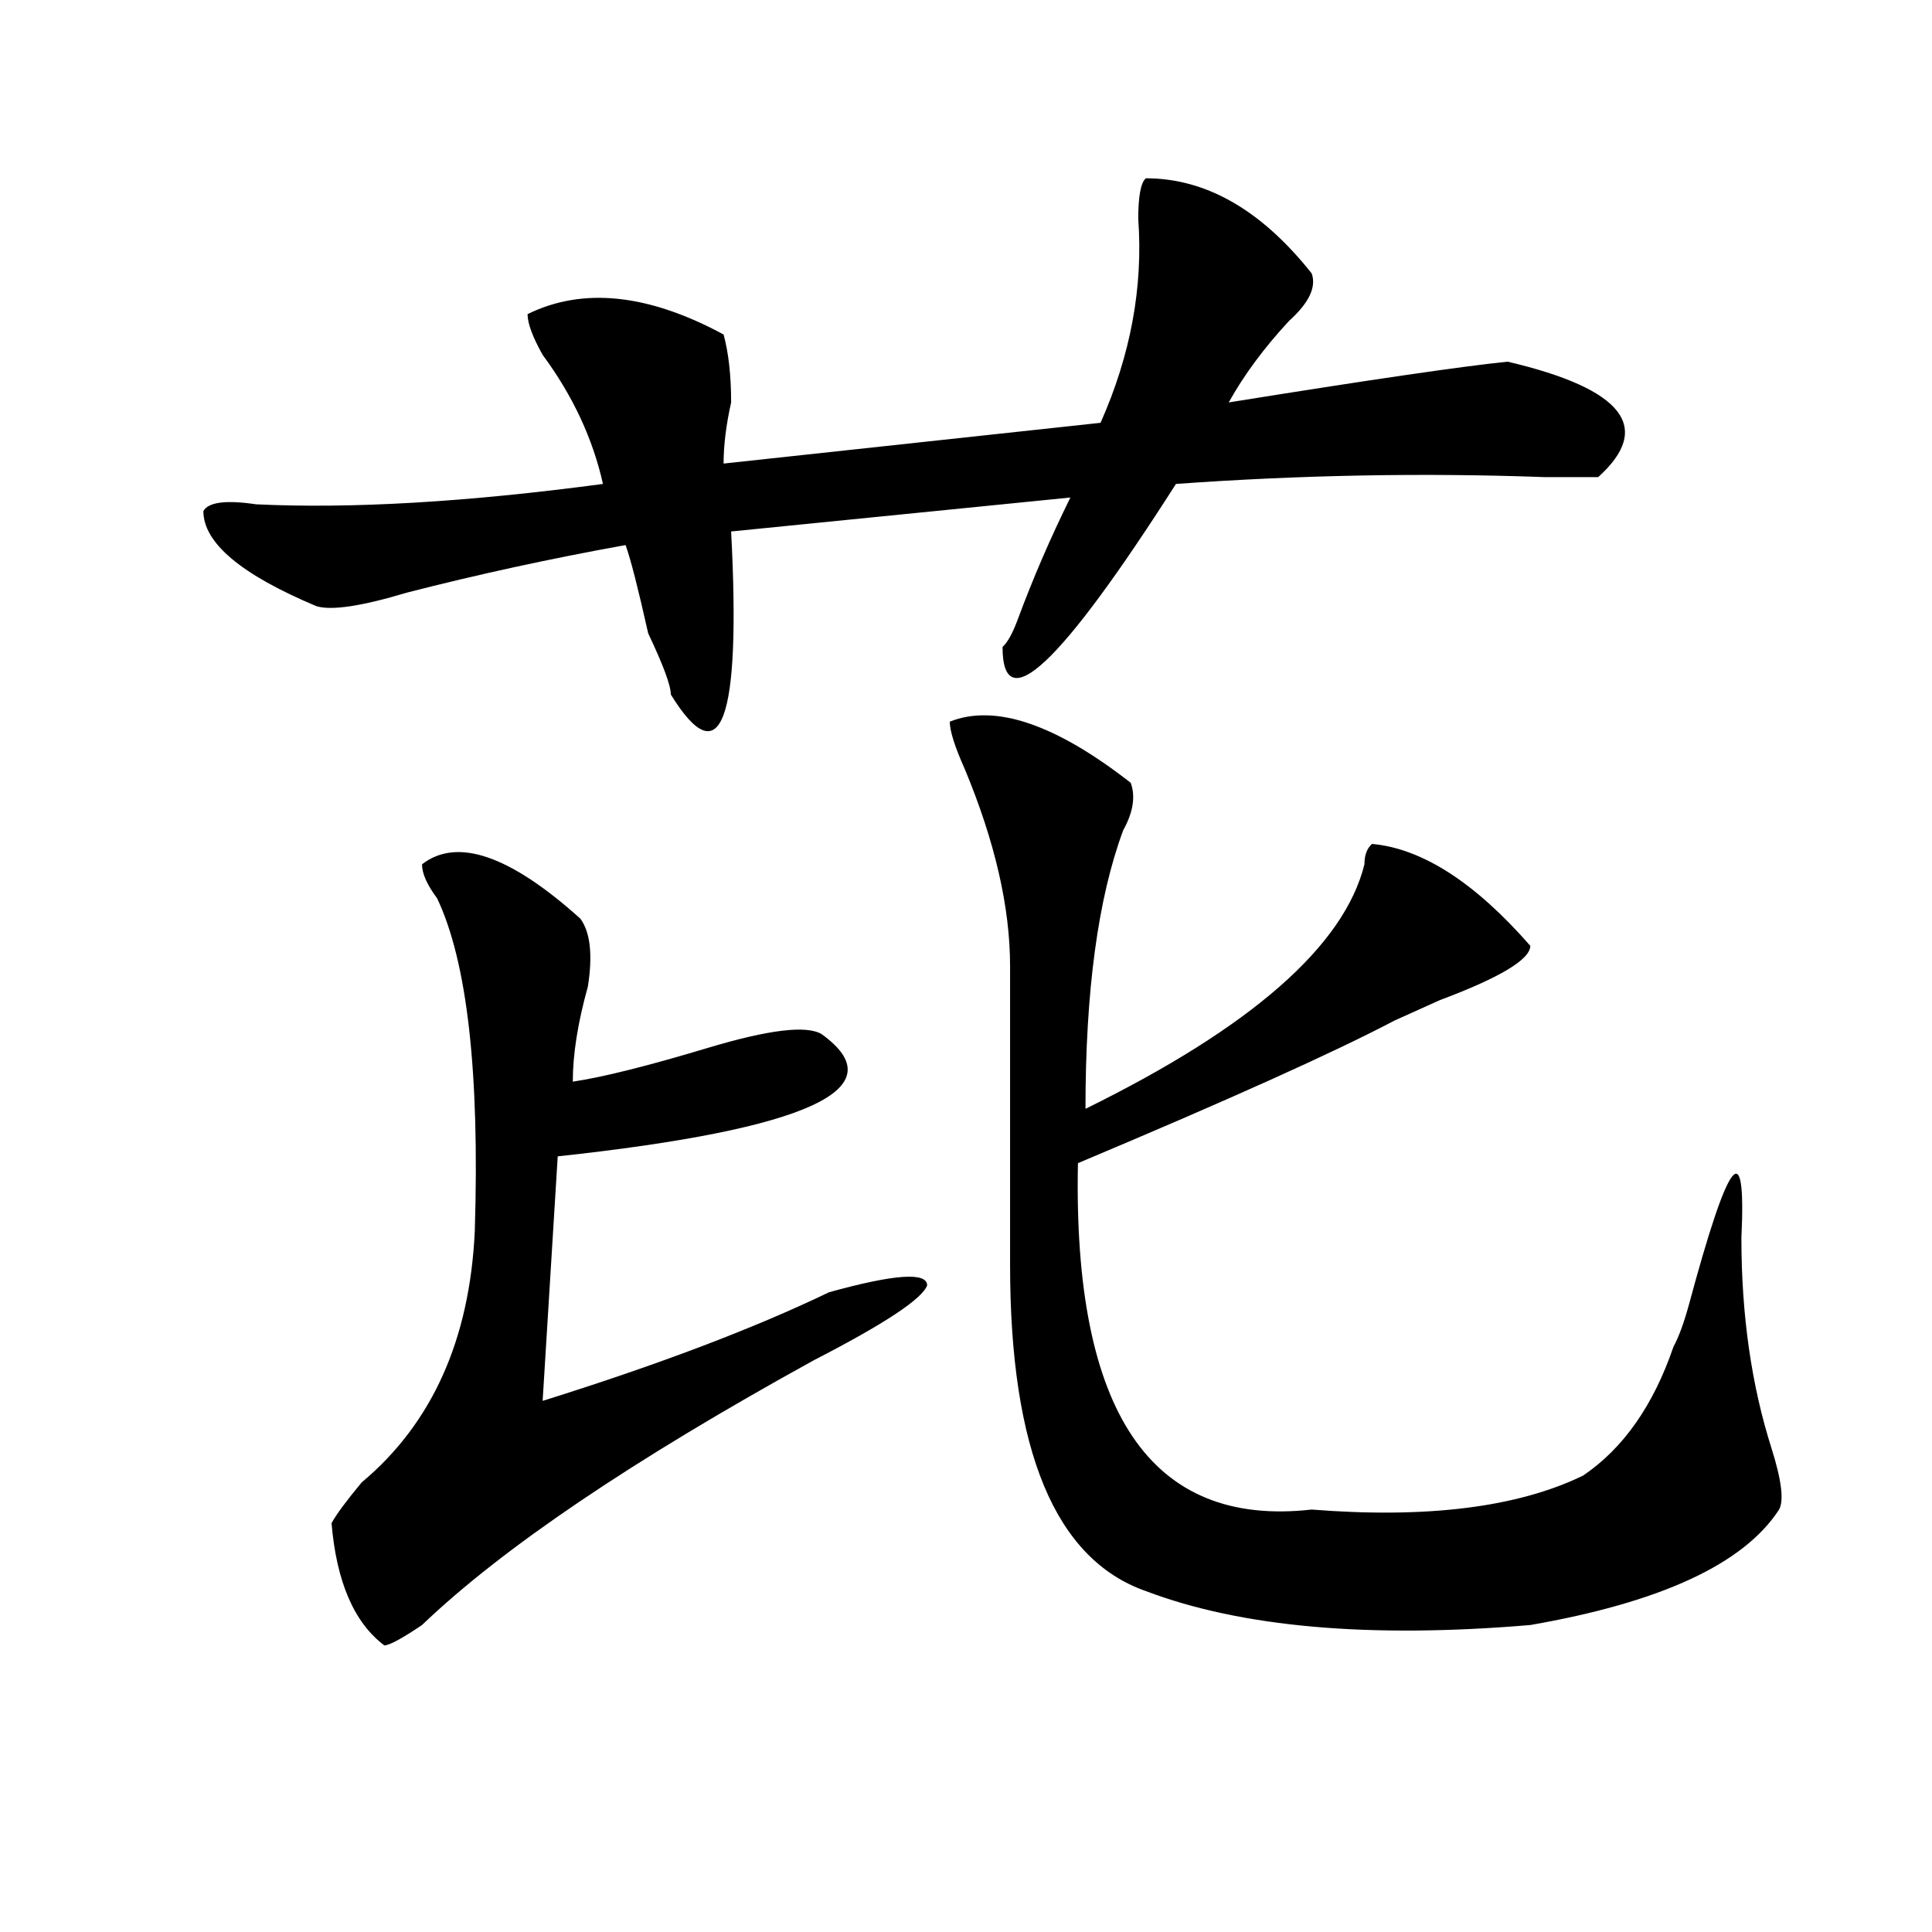 <?xml version="1.0" encoding="utf-8"?>
<!-- Generator: Adobe Illustrator 16.0.0, SVG Export Plug-In . SVG Version: 6.00 Build 0)  -->
<!DOCTYPE svg PUBLIC "-//W3C//DTD SVG 1.1//EN" "http://www.w3.org/Graphics/SVG/1.1/DTD/svg11.dtd">
<svg version="1.1" id="图层_1" xmlns="http://www.w3.org/2000/svg" xmlns:xlink="http://www.w3.org/1999/xlink" x="0px" y="0px"
	 width="1000px" height="1000px" viewBox="0 0 1000 1000" enable-background="new 0 0 1000 1000" xml:space="preserve">
<path d="M593.059,92.281c31.219,0,59.815,16.425,85.852,49.219c2.562,7.031-1.341,15.271-11.707,24.609
	c-13.048,14.063-23.414,28.125-31.219,42.188c72.804-11.7,120.973-18.731,144.387-21.094c59.815,14.063,75.425,34.003,46.828,59.766
	c-5.243,0-14.329,0-27.316,0c-62.438-2.307-126.216-1.153-191.215,3.516c-59.876,93.769-89.754,121.894-89.754,84.375
	c2.562-2.307,5.183-7.031,7.805-14.063c7.805-21.094,16.89-42.188,27.316-63.281L378.43,275.094
	c5.183,98.438-5.243,126.563-31.219,84.375c0-4.669-3.902-15.216-11.707-31.641c-5.243-23.4-9.146-38.672-11.707-45.703
	c-39.023,7.031-76.767,15.271-113.168,24.609c-23.414,7.031-39.023,9.394-46.828,7.031c-39.023-16.369-58.535-32.794-58.535-49.219
	c2.562-4.669,11.707-5.822,27.316-3.516c49.39,2.362,109.266-1.153,179.508-10.547c-5.243-23.4-15.609-45.703-31.219-66.797
	c-5.243-9.338-7.805-16.369-7.805-21.094c28.597-14.063,62.438-10.547,101.461,10.547c2.562,9.394,3.902,21.094,3.902,35.156
	c-2.622,11.756-3.902,22.303-3.902,31.641l195.117-21.094c15.609-35.156,22.073-70.313,19.512-105.469
	C589.156,101.675,590.437,94.644,593.059,92.281z M218.434,447.359c18.171-14.063,45.487-4.669,81.949,28.125
	c5.183,7.031,6.464,18.787,3.902,35.156c-5.243,18.787-7.805,35.156-7.805,49.219c15.609-2.307,39.023-8.185,70.242-17.578
	c31.219-9.338,50.73-11.7,58.535-7.031c39.023,28.125-6.524,49.219-136.582,63.281l-7.805,126.563
	c59.815-18.731,109.266-37.463,148.289-56.25c33.78-9.338,50.73-10.547,50.73-3.516c-2.622,7.031-22.134,19.94-58.535,38.672
	c-93.656,51.581-161.337,97.284-202.922,137.109c-10.427,7.031-16.95,10.547-19.512,10.547
	c-15.609-11.756-24.755-32.85-27.316-63.281c2.562-4.669,7.805-11.7,15.609-21.094c36.401-30.432,55.913-73.828,58.535-130.078
	c2.562-82.013-3.902-139.416-19.512-172.266C220.995,457.906,218.434,452.084,218.434,447.359z M491.598,373.531
	c23.414-9.338,54.633,1.209,93.656,31.641c2.562,7.031,1.28,15.271-3.902,24.609c-13.048,35.156-19.512,83.222-19.512,144.141
	c85.852-42.188,133.96-84.375,144.387-126.563c0-4.669,1.28-8.185,3.902-10.547c25.976,2.362,53.292,19.94,81.949,52.734
	c0,7.031-15.609,16.425-46.828,28.125c-10.427,4.725-18.231,8.24-23.414,10.547c-31.219,16.425-85.852,41.034-163.898,73.828
	c-2.622,128.925,37.683,188.69,120.973,179.297c59.815,4.725,106.644-1.153,140.484-17.578
	c20.792-14.063,36.401-36.31,46.828-66.797c2.562-4.669,5.183-11.7,7.805-21.094c20.792-77.344,29.878-89.044,27.316-35.156
	c0,39.881,5.183,76.19,15.609,108.984c5.183,16.425,6.464,26.972,3.902,31.641c-18.231,28.125-61.157,48.01-128.777,59.766
	c-83.29,7.031-149.63,1.153-199.02-17.578c-46.828-16.425-70.242-72.619-70.242-168.75V500.094
	c0-30.432-7.805-64.435-23.414-101.953C494.159,386.44,491.598,378.256,491.598,373.531z"/>
</svg>
